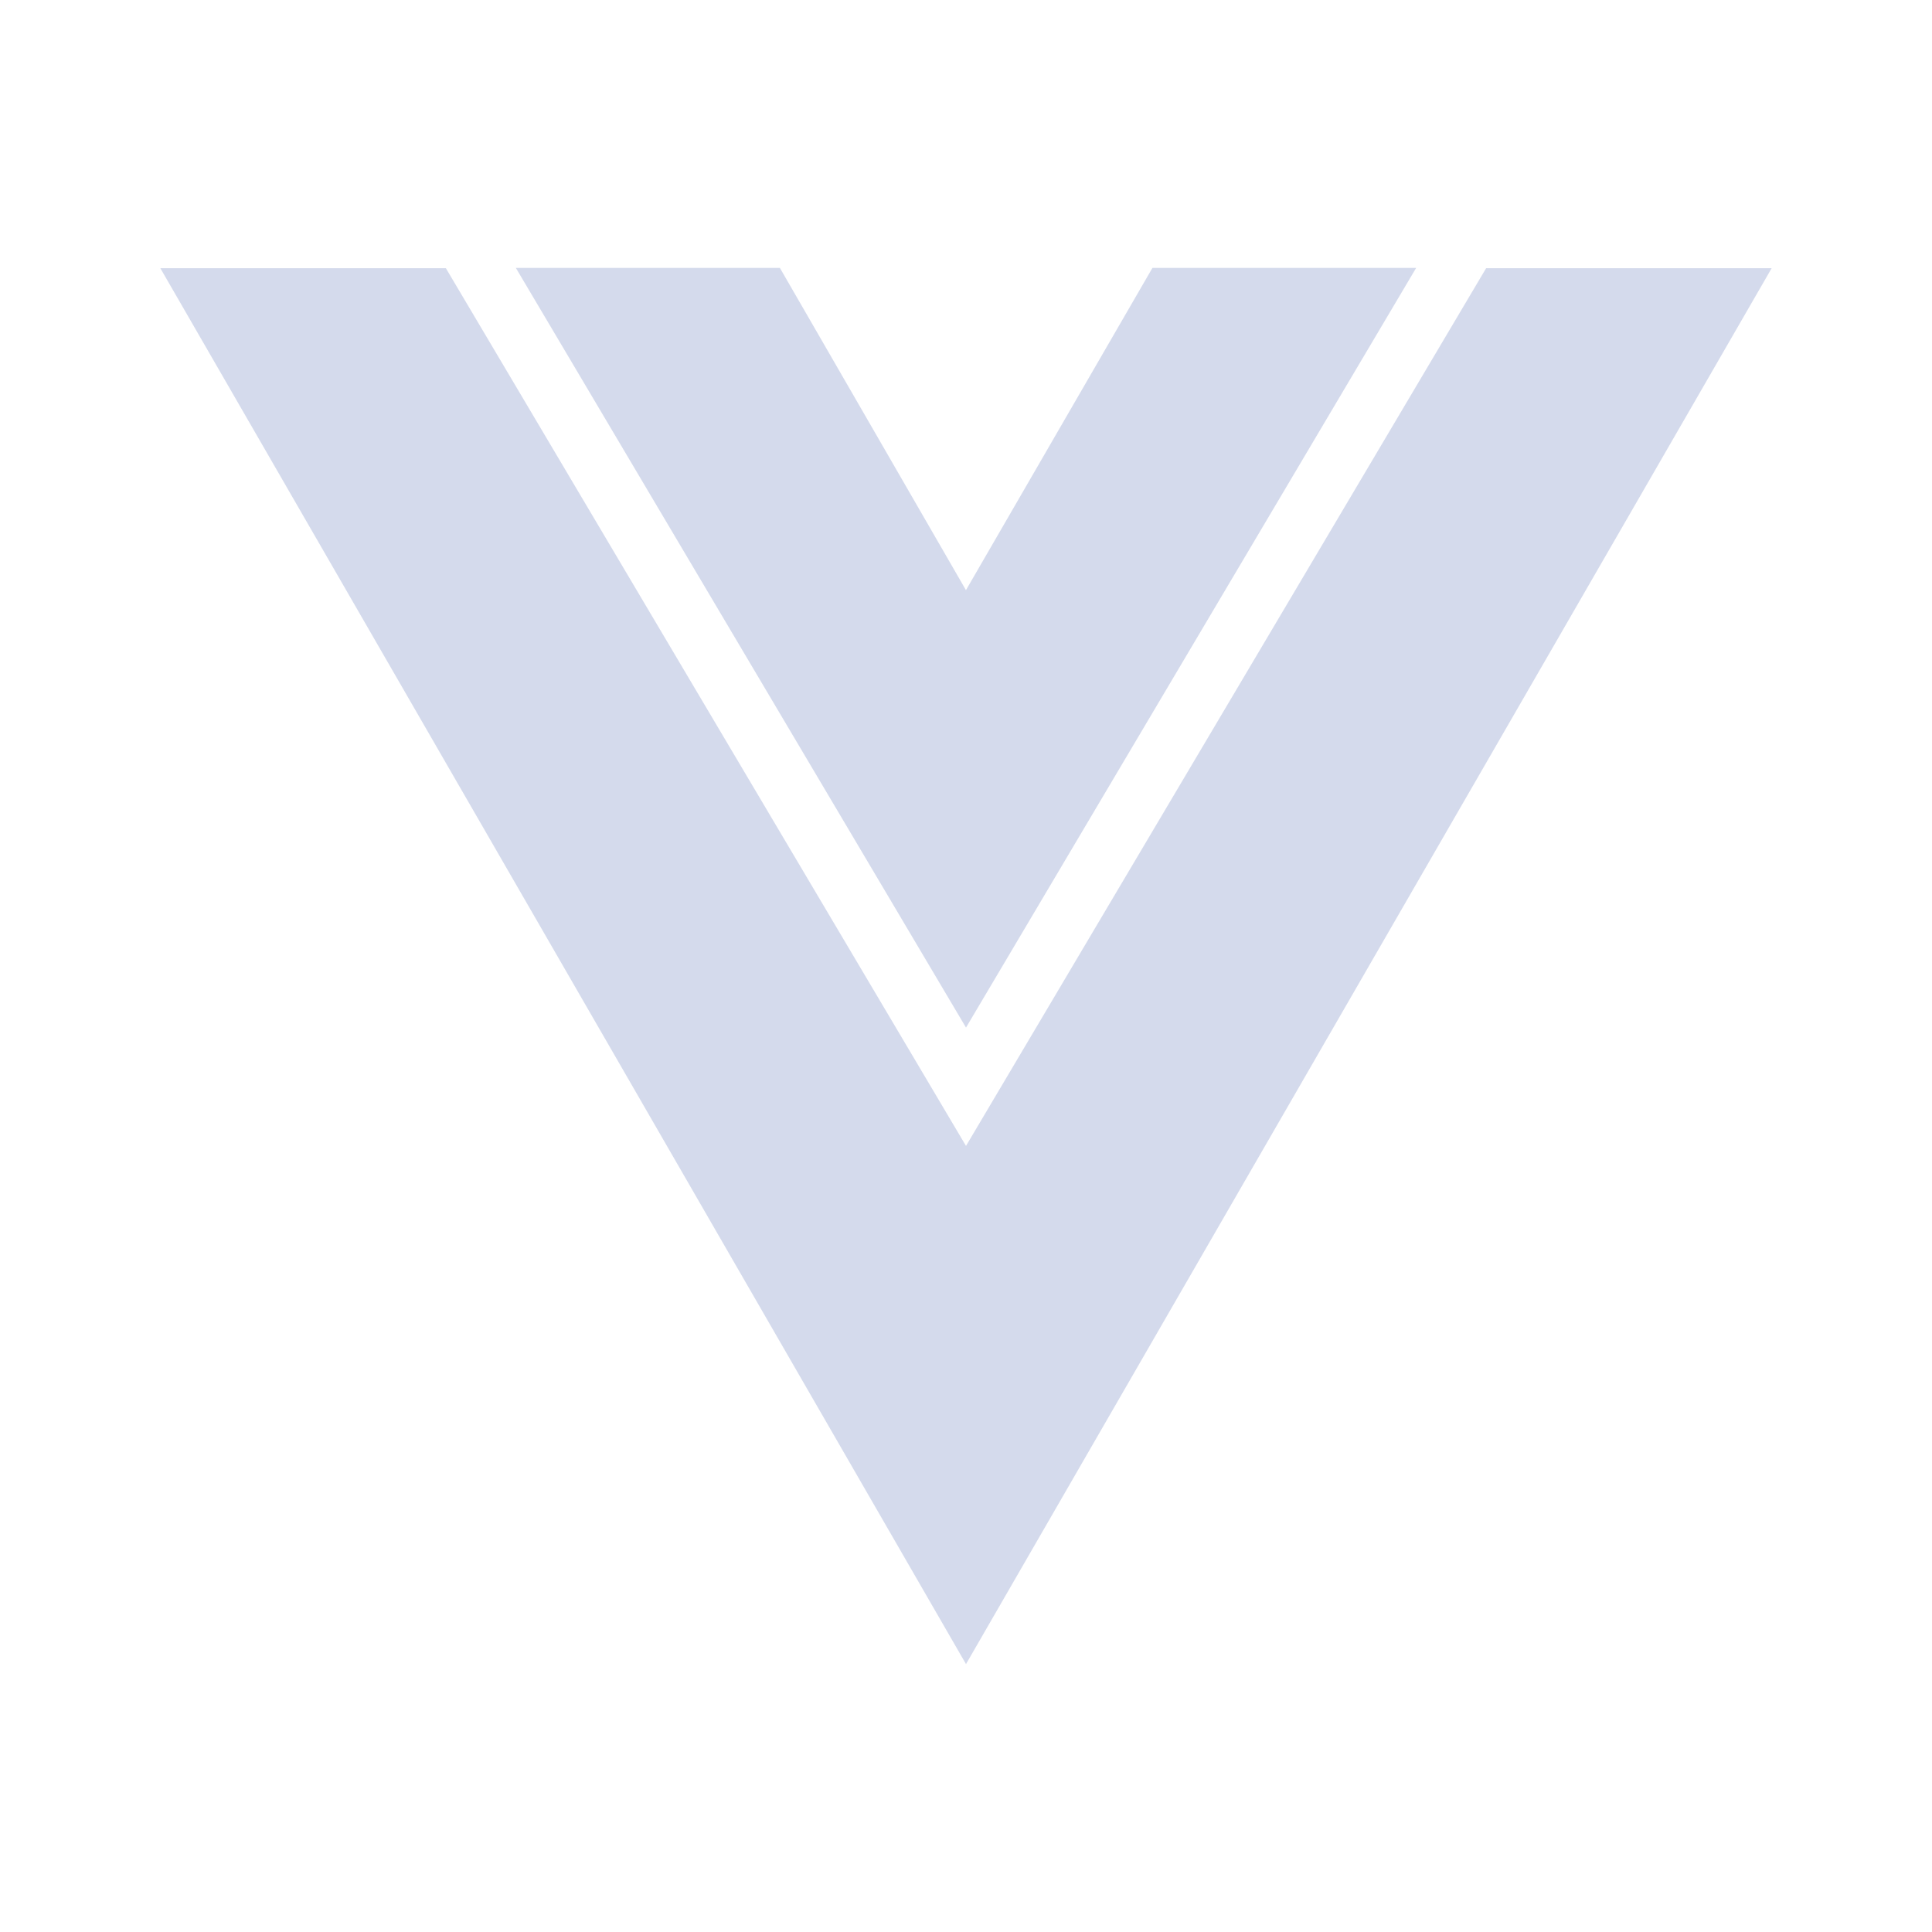 <svg width="24" height="24" viewBox="0 0 24 24" fill="none" xmlns="http://www.w3.org/2000/svg">
<path d="M12 12.765L17.592 3.328H14.316L12 7.33V7.332L9.688 3.328H6.408L12 12.765Z" fill="#D4DAEC"/>
<path d="M18.461 3.332L12 14.235L5.539 3.332H1.992L12 20.672L22.008 3.332H18.461Z" fill="#D4DAEC"/>
</svg>
